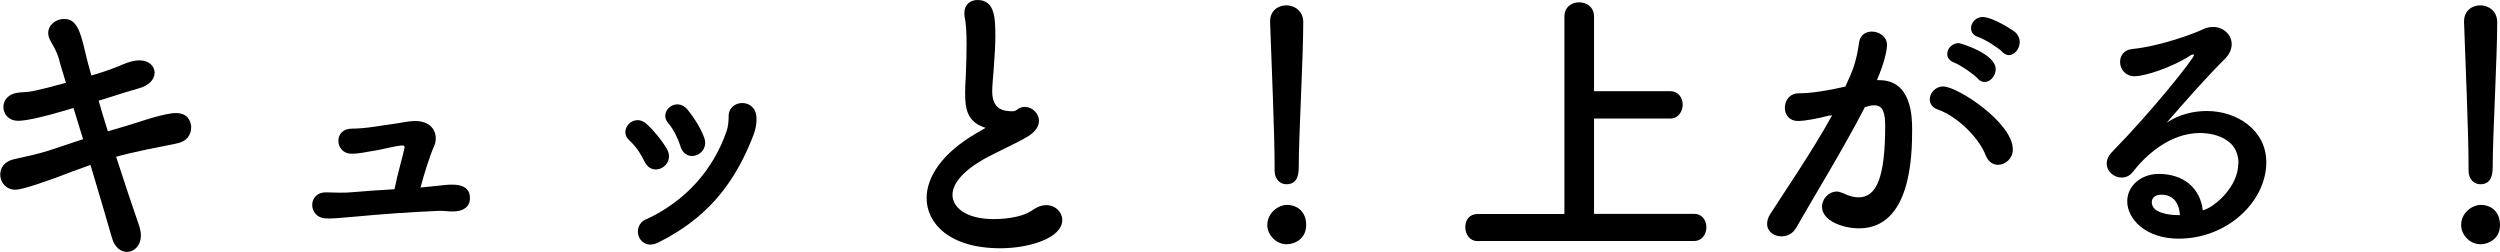 <?xml version="1.0" encoding="UTF-8"?>
<svg id="_レイヤー_2" data-name="レイヤー 2" xmlns="http://www.w3.org/2000/svg" viewBox="0 0 205.83 20.71">
  <defs>
    <style>
      .cls-1 {
        fill: #000;
        stroke-width: 0px;
      }
    </style>
  </defs>
  <g id="_レイヤー" data-name="レイヤー">
    <g id="base">
      <g>
        <path class="cls-1" d="M1.46,9.94c-.74,0-1.18-.55-1.18-1.13s.42-1.13,1.37-1.2c.93-.05,1.09-.07,3.78-.79-.21-.72-.42-1.34-.56-1.9-.21-.77-.51-1.15-.74-1.61-.12-.22-.16-.41-.16-.6,0-.67.65-1.15,1.3-1.15.97,0,1.32.84,1.74,2.71.12.53.3,1.2.51,1.94.12-.02,1.46-.41,2.48-.86.56-.24,1.04-.38,1.48-.38.79,0,1.25.48,1.25,1.01s-.42,1.06-1.32,1.3c-.79.22-1.37.41-2.13.65-.35.12-.74.24-1.16.36.23.82.49,1.66.76,2.52.44-.12.86-.26,1.3-.38,1.32-.38,2.6-.89,3.96-1.1.14-.02.25-.02.37-.02,1.11,0,1.23.94,1.23,1.15,0,.62-.32,1.2-1.27,1.37-3.82.74-4.66,1.01-4.91,1.08.7,2.16,1.39,4.22,1.9,5.69.09.29.14.55.14.77,0,.86-.56,1.37-1.14,1.37-.51,0-1.02-.36-1.25-1.18-.44-1.56-1.09-3.72-1.76-5.98-1.04.36-1.97.72-2.87,1.06-1.34.48-2.8.98-3.31.98-.79,0-1.25-.62-1.25-1.25,0-.55.35-1.1,1.16-1.27.79-.17,1.99-.43,2.83-.7.81-.26,1.78-.6,2.83-.94-.28-.89-.53-1.75-.79-2.57-2.94.89-3.92,1.03-4.54,1.06h-.02Z"/>
        <path class="cls-1" d="M36.28,15.27c.83-.1,2.46-.29,2.41,1.08-.02.7-.56,1.06-1.41,1.06-.53,0-.72-.07-1.16-.05-2.32.1-4.61.26-6.93.48-1.34.12-1.9.17-2.39.14-1.46-.07-1.51-2.23.14-2.14.6.02,1.46.05,2.11-.02.86-.07,2.13-.17,3.43-.24.25-1.27.67-2.67.81-3.34.05-.22,0-.29-.28-.26-.79.1-1.46.31-2.09.41-.7.1-1.37.29-2.06.26-1.27-.05-1.44-2.06.12-2.06,1.21,0,2.36-.26,3.55-.41.56-.07,1.09-.22,1.65-.22,1.69.02,1.88,1.34,1.58,2.02-.42.96-.81,2.26-1.14,3.46.51-.05,1.23-.12,1.67-.17Z"/>
        <path class="cls-1" d="M53.06,13.3c-.3-.65-.77-1.32-1.25-1.75-.95-.84.39-2.33,1.46-1.32.58.55,1.21,1.3,1.65,2.06.72,1.3-1.18,2.42-1.85,1.01ZM53.18,18.07c3.27-1.51,5.56-4.1,6.65-7.3.12-.34.16-.82.16-1.15-.05-1.46,2.2-1.58,2.29.02.05.74-.19,1.37-.44,1.97-1.53,3.72-3.75,6.41-7.63,8.35-1.58.79-2.32-1.3-1.04-1.9ZM56.03,12.05c-.23-.7-.6-1.44-1.02-1.92-.83-.96.7-2.23,1.62-1.08.51.62,1.02,1.44,1.34,2.26.53,1.37-1.46,2.26-1.95.74Z"/>
        <path class="cls-1" d="M80.67,10.35c-1-.55-1.21-1.34-1.21-2.69,0-.38.02-.82.05-1.3.05-1.1.07-1.97.07-2.69,0-1.06-.05-1.75-.16-2.3-.02-.12-.02-.22-.02-.31,0-.7.51-1.06,1.07-1.06,1.41,0,1.48,1.39,1.48,3,0,.67-.05,1.51-.14,2.71-.05.74-.12,1.34-.12,1.82,0,1.49.95,1.63,1.65,1.63.35,0,.39-.19.67-.29.12-.05.25-.07.37-.07.6,0,1.16.53,1.16,1.15,0,.41-.25.86-.86,1.25-.79.5-2.64,1.32-3.71,1.92-1.76,1.01-2.55,2.04-2.55,2.93,0,.96,1.02,1.99,3.41,1.99.37,0,2.2-.02,3.22-.77.37-.26.76-.38,1.09-.38.76,0,1.32.58,1.32,1.22,0,1.49-2.71,2.33-5.1,2.33-4.2,0-6.07-2.06-6.07-4.13,0-1.73,1.27-3.7,4.08-5.33.05-.02.6-.34.79-.46-.14-.02-.32-.1-.49-.19Z"/>
        <path class="cls-1" d="M105.94,20.11c-.88,0-1.6-.77-1.6-1.58,0-1.06.97-1.66,1.6-1.66.9,0,1.6.58,1.6,1.66,0,1.15-.97,1.58-1.6,1.58ZM104.94,14.02v-.5c0-2.33-.23-7.92-.37-11.69v-.07c0-.89.67-1.32,1.34-1.32s1.39.46,1.39,1.39c0,2.83-.37,9.43-.37,11.76,0,.58,0,1.58-1.02,1.58-.49,0-.97-.38-.97-1.13v-.02Z"/>
        <path class="cls-1" d="M121.66,19.85c-.67,0-1.02-.58-1.02-1.15s.32-1.08,1.02-1.08h7.14V1.37c0-.79.6-1.18,1.21-1.18s1.23.38,1.23,1.18v6.14h6.28c.67,0,1.02.55,1.02,1.1s-.35,1.15-1.02,1.15h-6.28v7.85h8.25c.67,0,1,.55,1,1.1s-.35,1.13-1,1.13h-17.82Z"/>
        <path class="cls-1" d="M150.66,9.5c-1,.26-2.04.46-2.62.46-.74,0-1.09-.53-1.09-1.08,0-.6.39-1.2,1.16-1.2.35,0,1.37,0,3.82-.55.6-1.3.9-1.97,1.14-3.67.09-.6.56-.86,1.04-.86.6,0,1.25.41,1.25,1.1,0,.29-.12,1.25-.83,2.9h.19c2.64,0,2.71,2.95,2.71,4.06,0,2.14-.09,8.14-4.38,8.14-1.32,0-3.04-.62-3.04-1.78,0-.65.56-1.25,1.21-1.25.16,0,.32.05.49.12.49.24.93.36,1.3.36,1.51,0,2.2-1.68,2.2-5.88,0-.98-.14-1.7-.88-1.7-.12,0-.25,0-.42.05-.09.02-.23.07-.37.1-1.74,3.38-4.17,7.32-5.66,9.94-.28.48-.74.7-1.21.7-.6,0-1.18-.38-1.18-1.03,0-.24.07-.53.28-.84,1.02-1.61,3.43-5.11,5.08-8.11l-.19.05ZM163.5,12.82c-.51-1.37-2.23-3.19-3.99-3.82-.42-.14-.63-.48-.63-.82,0-.5.44-1.06,1.11-1.06,1.18,0,5.73,2.98,5.73,5.18,0,.77-.63,1.27-1.23,1.27-.39,0-.79-.24-1-.77ZM162.85,6.48c-.32-.36-1.48-1.15-1.95-1.32-.42-.17-.58-.43-.58-.72,0-.46.42-.89.95-.89.12,0,3.04.86,3.04,2.14,0,.55-.44,1.06-.9,1.06-.19,0-.39-.07-.56-.26ZM164.85,4.27c-.32-.34-1.48-1.06-1.97-1.22-.44-.14-.6-.43-.6-.74,0-.43.39-.91.95-.91.81,0,2.43,1.03,2.71,1.27.25.24.35.53.35.79,0,.55-.42,1.08-.9,1.08-.19,0-.37-.1-.53-.26Z"/>
        <path class="cls-1" d="M184.3,13.47c0-2.52-2.94-2.52-3.15-2.52-2.6,0-4.59,1.97-5.54,3.19-.25.34-.6.48-.93.48-.63,0-1.23-.5-1.23-1.15,0-.31.14-.65.46-.98,3.34-3.41,6.72-7.68,6.72-7.94,0-.05-.02-.07-.07-.07s-.09.02-.16.05c-1.74,1.13-3.94,1.75-4.64,1.75-.79,0-1.21-.6-1.21-1.18,0-.5.3-.98.97-1.06,2.29-.22,5.21-1.3,5.86-1.63.28-.14.58-.19.83-.19.86,0,1.53.65,1.53,1.42,0,.38-.16.79-.53,1.18-1.58,1.56-3.36,3.6-4.82,5.28,1-.67,2.18-.96,3.31-.96,2.46,0,4.89,1.56,4.89,4.22,0,3.22-3.2,6.29-7.21,6.29-2.78,0-4.24-1.66-4.24-3.07,0-1.3,1.16-2.26,2.6-2.26,2.02,0,3.41,1.15,3.62,3,1-.26,2.92-1.97,2.92-3.84ZM177.97,16.03c-.79,0-.81.53-.81.62,0,.94,1.58,1.06,2.16,1.06h.16c-.07-1.03-.58-1.68-1.51-1.68Z"/>
        <path class="cls-1" d="M204.23,20.11c-.88,0-1.6-.77-1.6-1.58,0-1.06.97-1.66,1.6-1.66.9,0,1.6.58,1.6,1.66,0,1.15-.97,1.58-1.6,1.58ZM203.24,14.02v-.5c0-2.33-.23-7.92-.37-11.69v-.07c0-.89.67-1.32,1.34-1.32s1.39.46,1.39,1.39c0,2.83-.37,9.43-.37,11.76,0,.58,0,1.58-1.02,1.58-.49,0-.97-.38-.97-1.13v-.02Z"/>
      </g>
    </g>
  </g>
</svg>